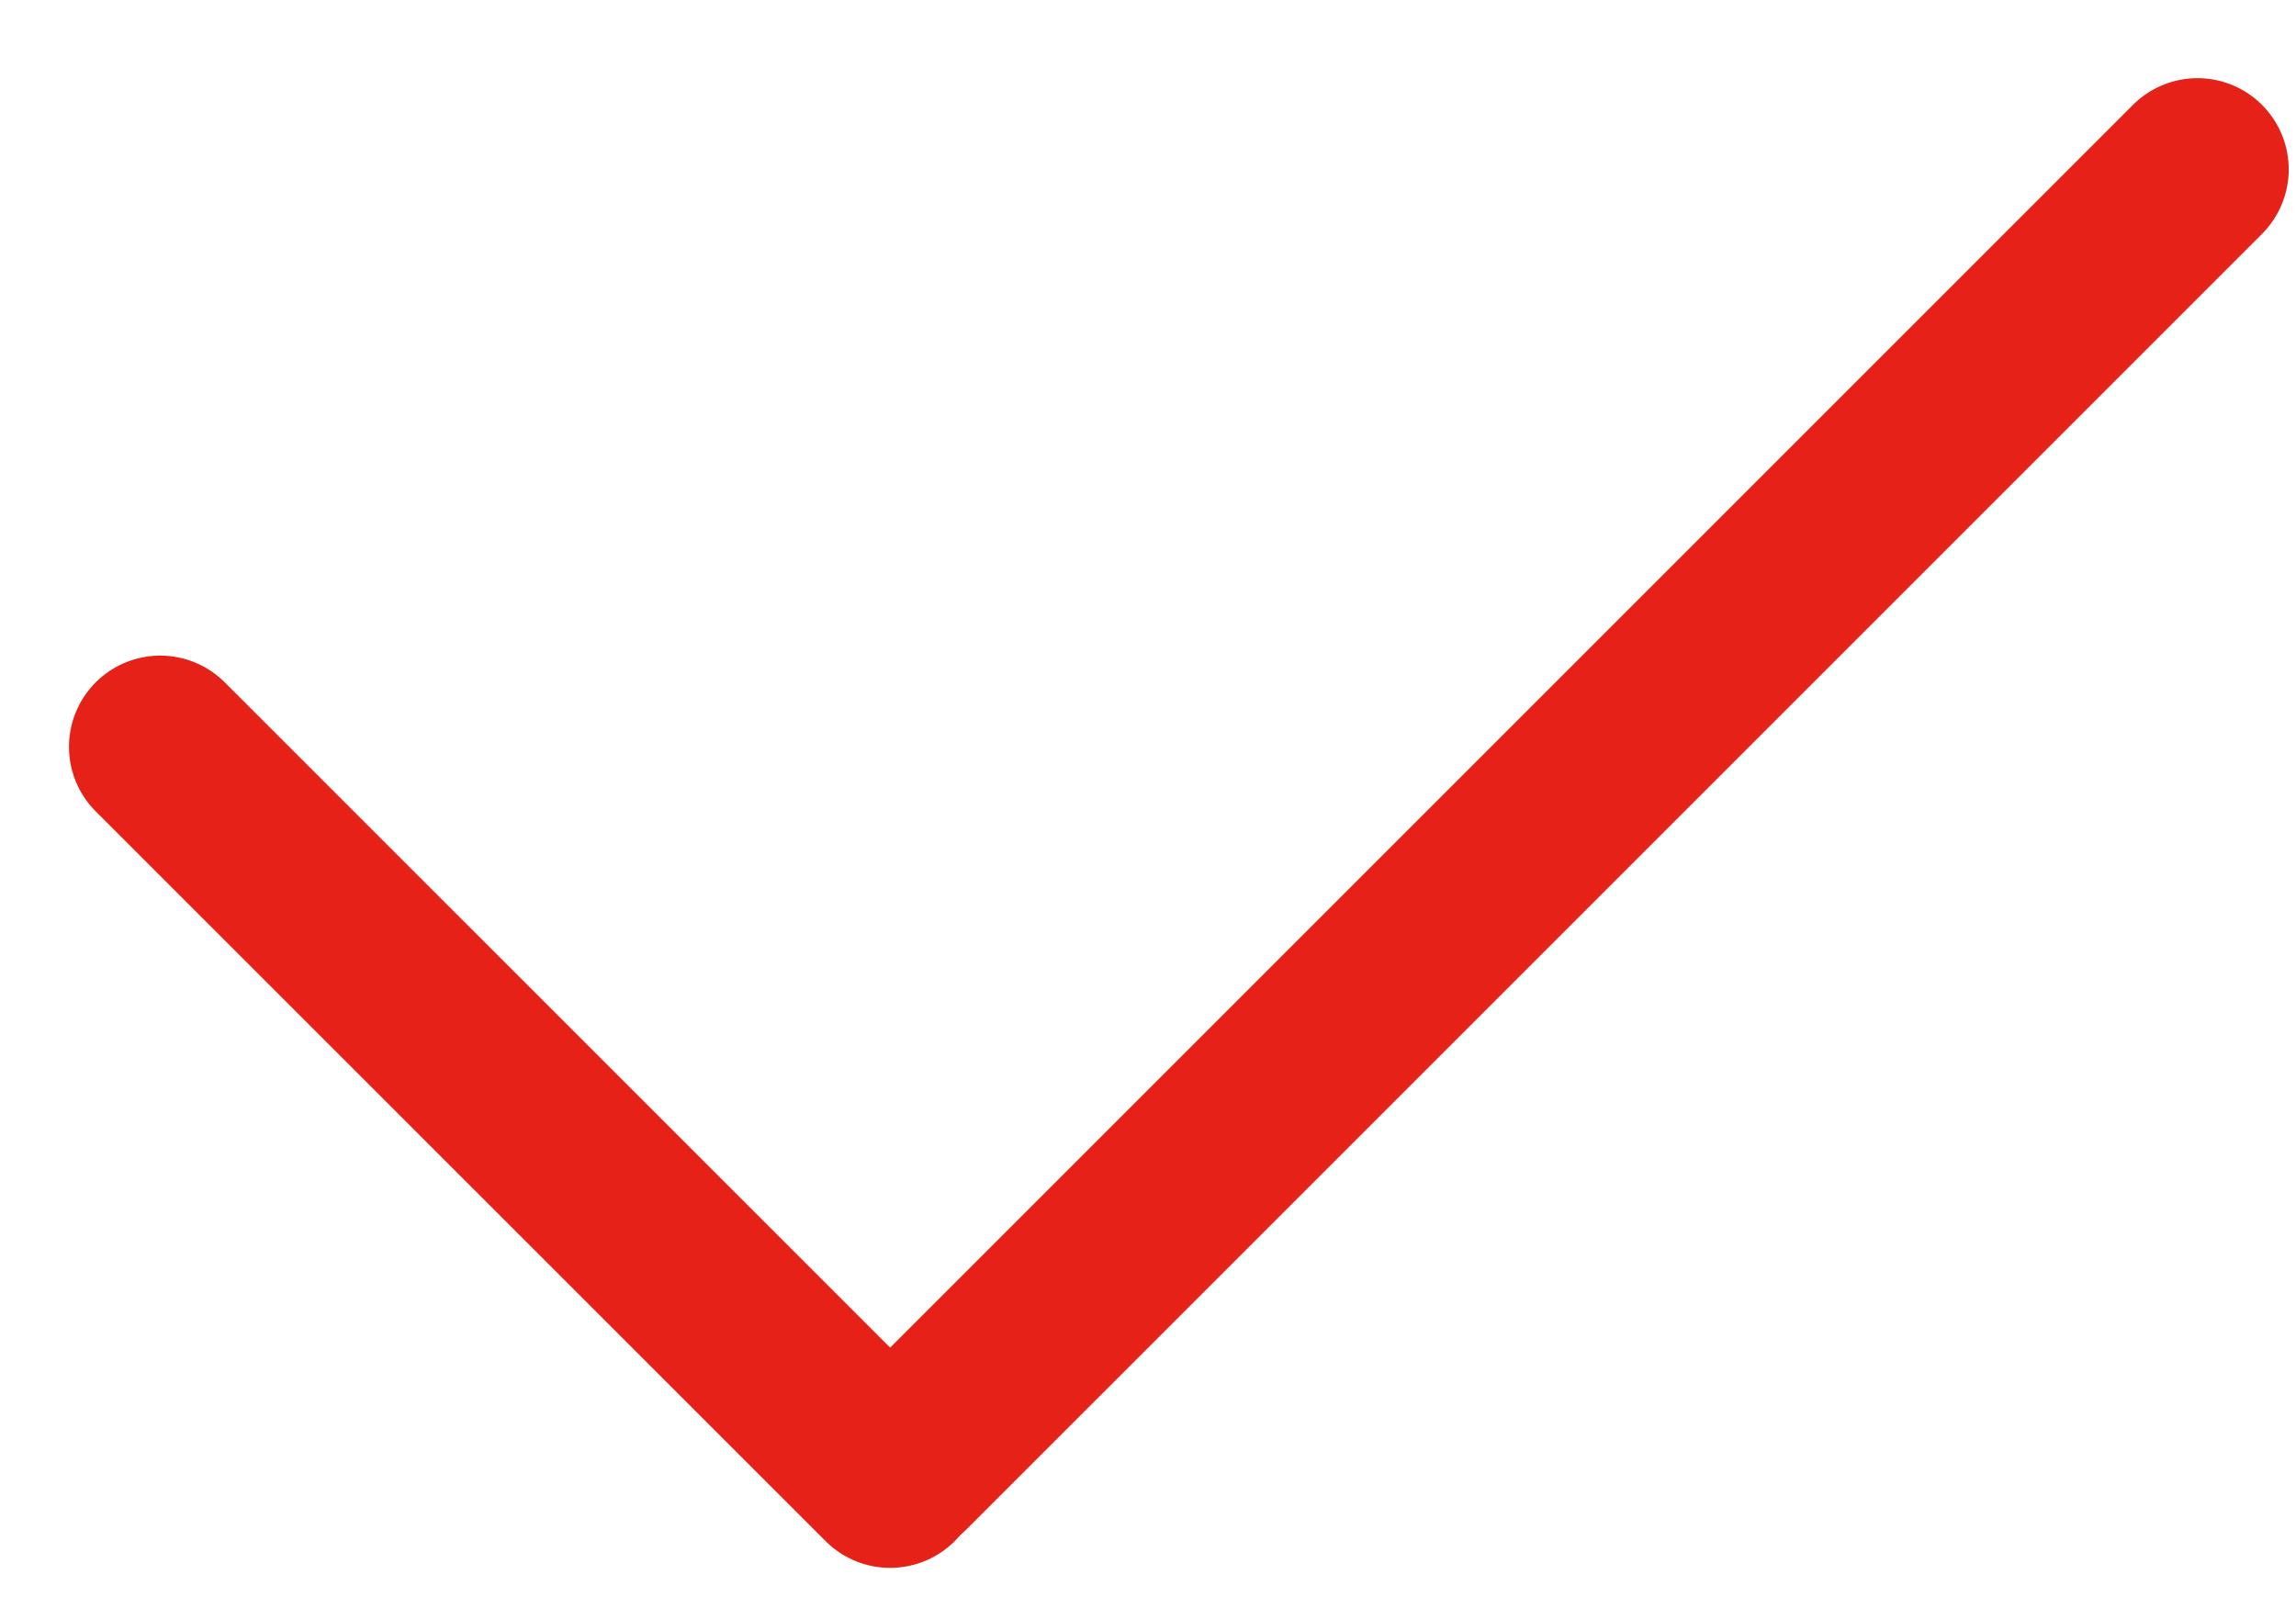 <?xml version="1.0" encoding="UTF-8"?> <svg xmlns="http://www.w3.org/2000/svg" width="23" height="16" viewBox="0 0 23 16" fill="none"><path d="M1.605 7.482L8.917 14.793" stroke="#E62117" stroke-width="1.828" stroke-linecap="round"></path><path d="M22.013 1.697L9.035 14.675" stroke="#E62117" stroke-width="1.828" stroke-linecap="round"></path></svg> 